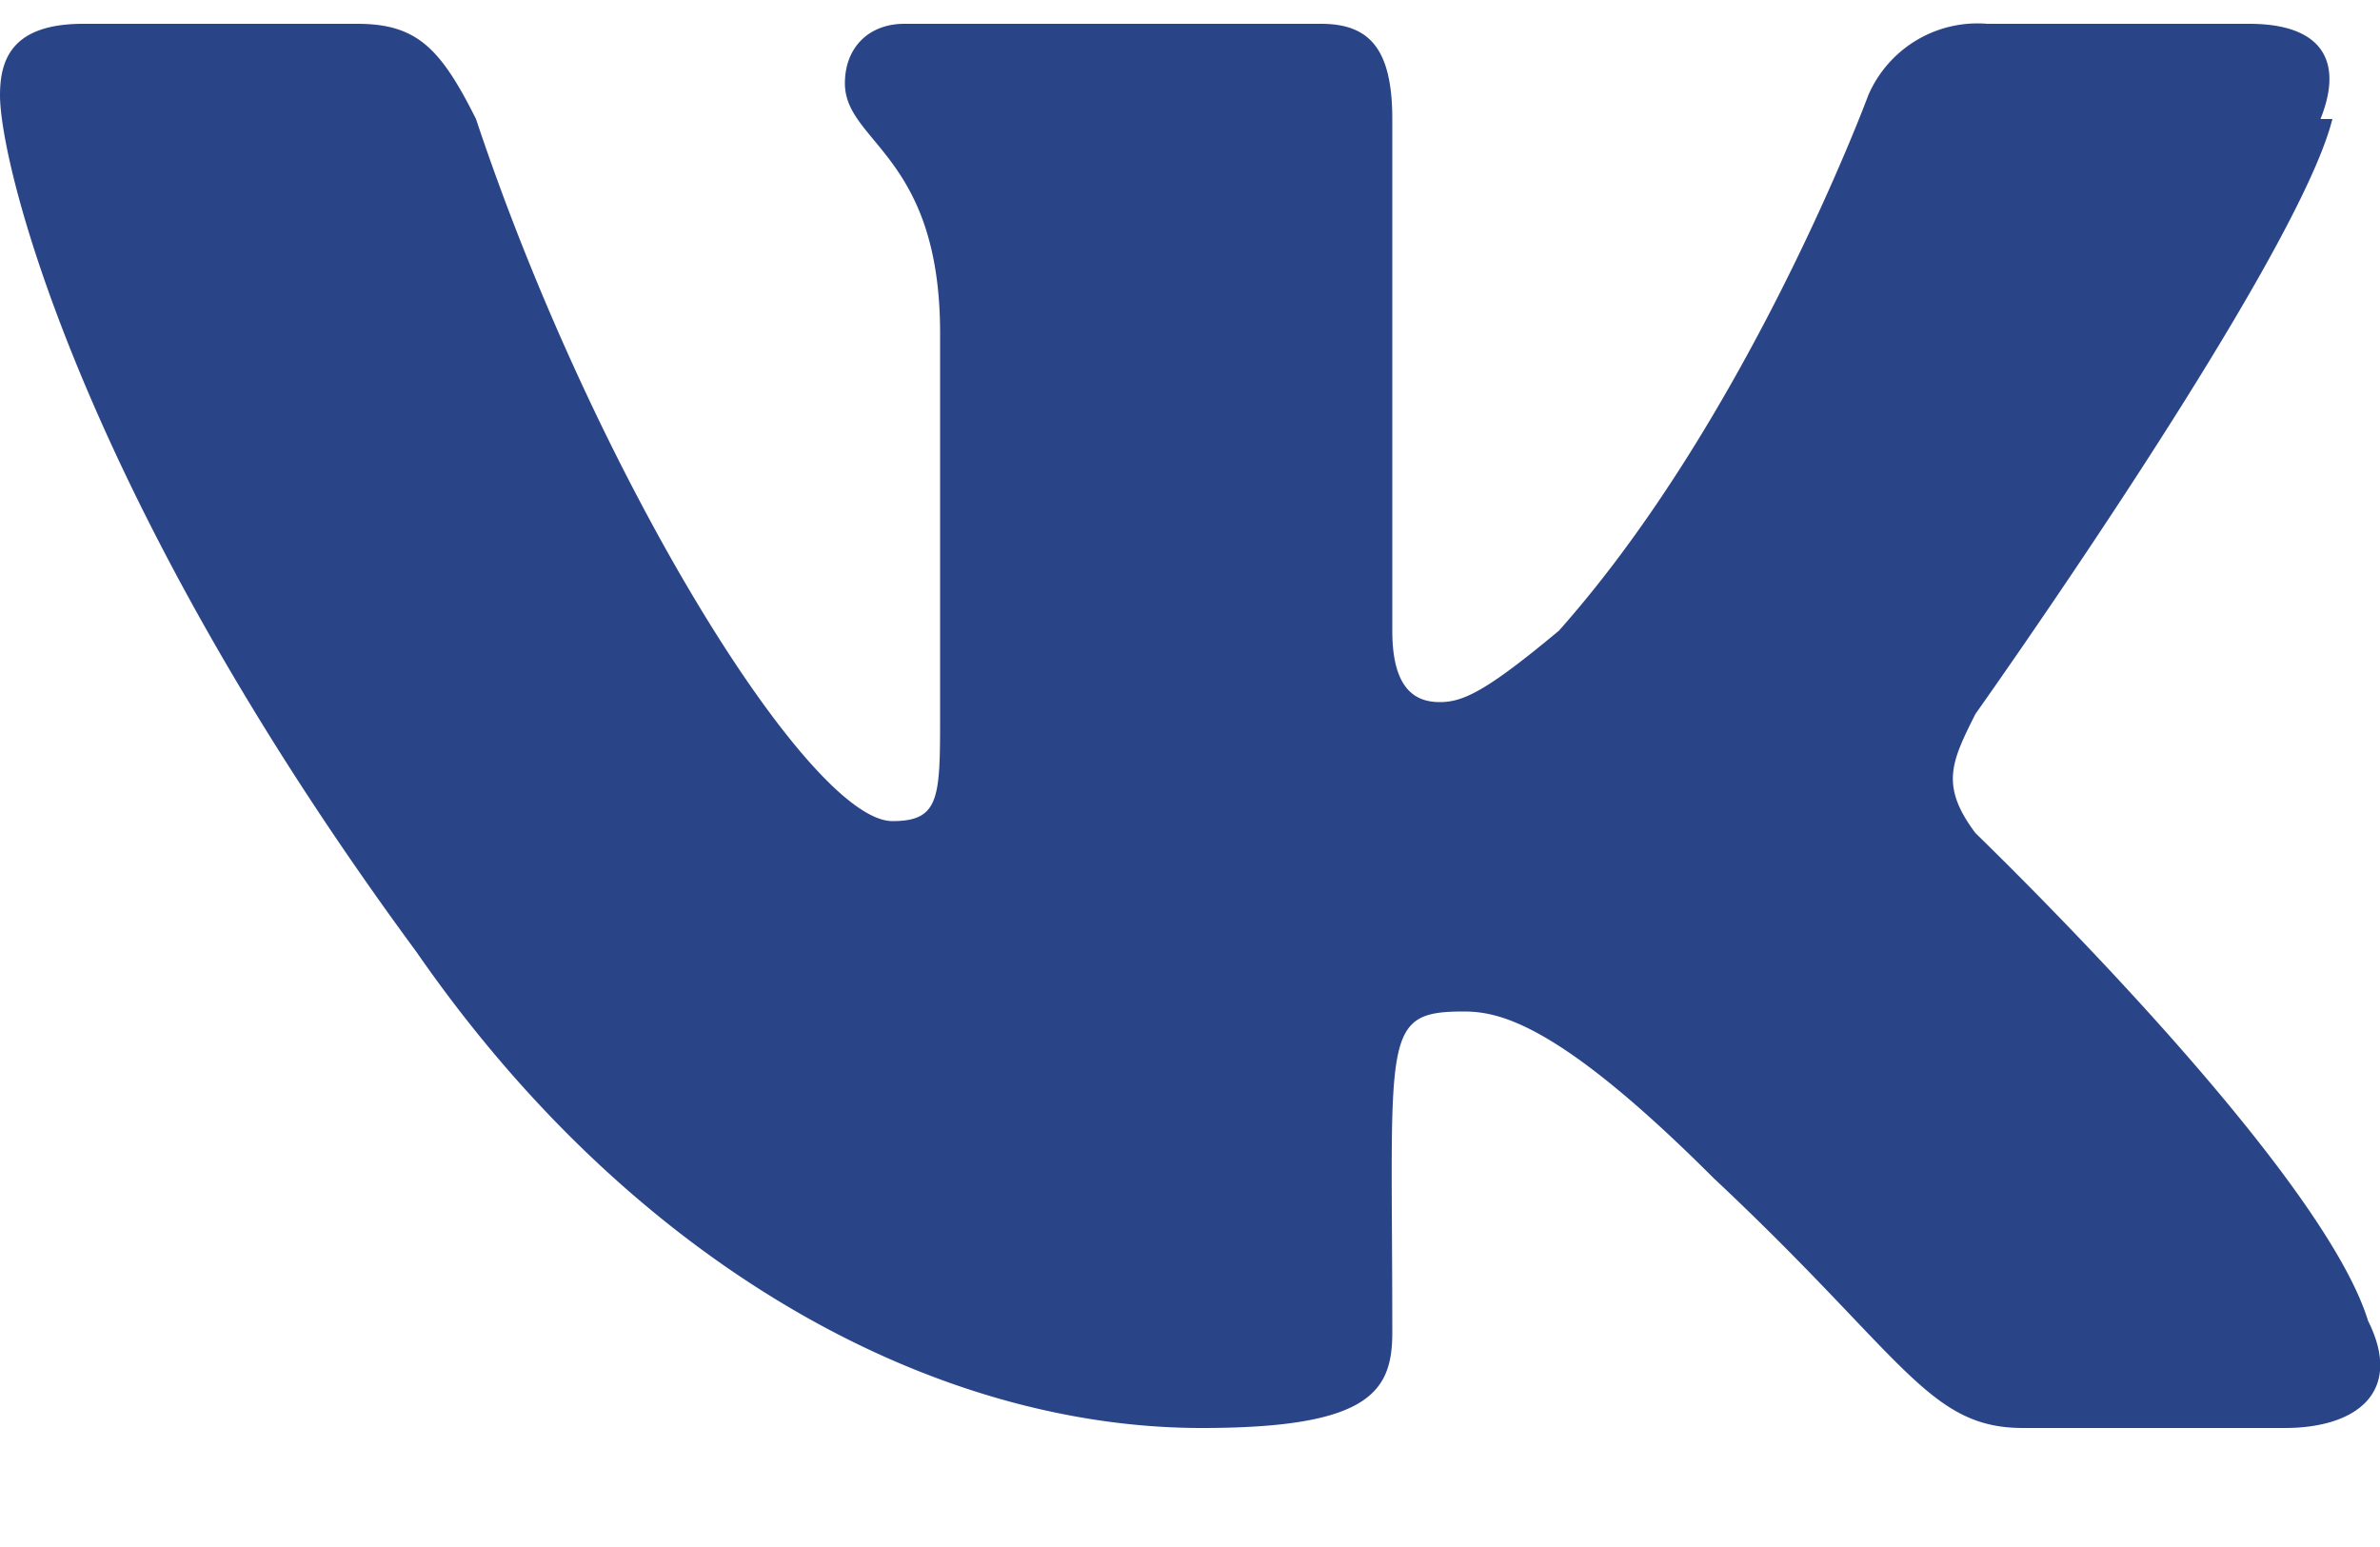 <svg fill="#2a4587" height="13" viewBox="0 0 20 13" width="20" xmlns="http://www.w3.org/2000/svg"><path d="M19.5 1c.2-.5 0-.8-.6-.8h-2.2a1 1 0 0 0-1 .6s-1 2.7-2.6 4.5c-.6.5-.8.6-1 .6-.2 0-.4-.1-.4-.6V1c0-.6-.2-.8-.6-.8H7.6c-.3 0-.5.2-.5.5 0 .5.8.6.8 2.1V6c0 .7 0 .9-.4.9C6.8 6.9 5 4 4 1 3.7.4 3.5.2 3 .2H.7C.1.2 0 .5 0 .8 0 1.4.7 4.2 3.5 8c1.8 2.6 4.3 4 6.6 4 1.4 0 1.6-.3 1.6-.8 0-2.5-.1-2.7.6-2.7.3 0 .8.1 2.1 1.4C16 11.4 16.2 12 17 12h2.2c.6 0 1-.3.7-.9-.4-1.3-3.2-4-3.3-4.1-.3-.4-.2-.6 0-1 0 0 2.7-3.8 3-5z"/></svg>